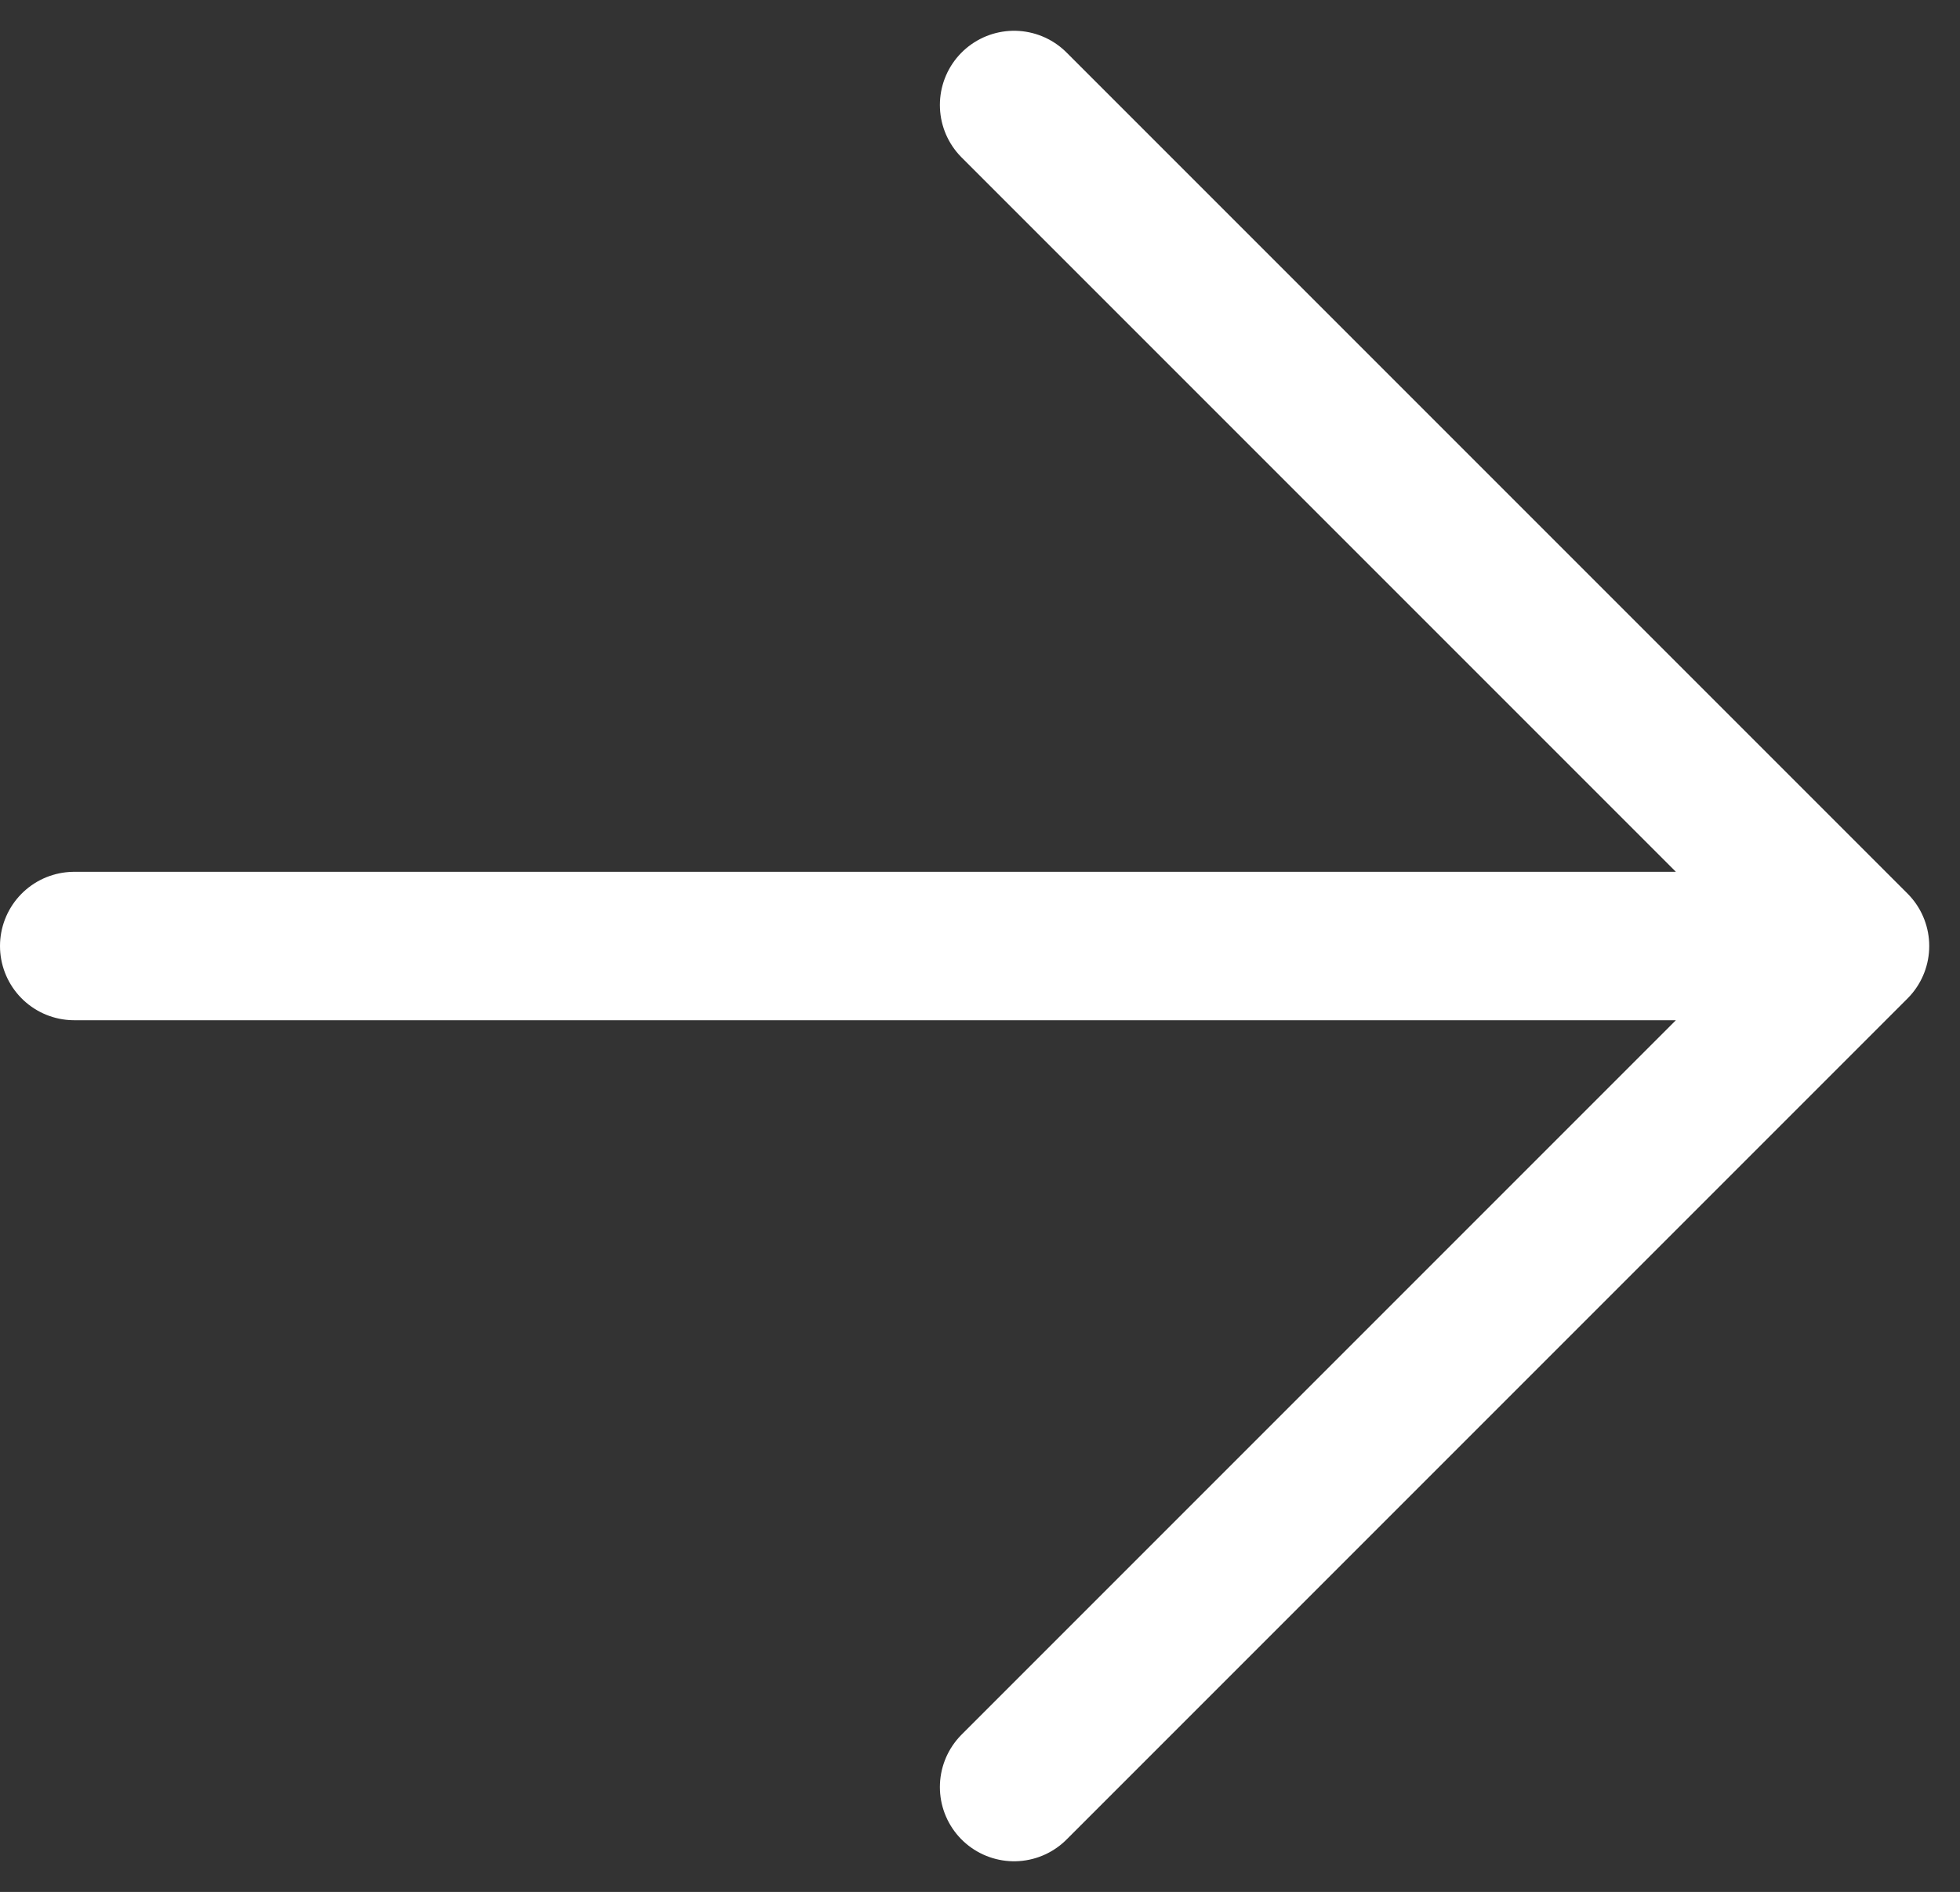 <svg xmlns="http://www.w3.org/2000/svg" width="19.811" height="19.121" viewBox="0 0 19.811 19.121">
  <rect x="0" y="0" width="19.811" height="19.121" fill="#333333" stroke="none"/>
  <path id="Caminho_441" data-name="Caminho 441" d="M3,12H21m0,0L12.5,3.5M21,12l-8.5,8.5" transform="translate(-2.25 -2.439)" fill="none" stroke="#fff" stroke-linecap="round" stroke-linejoin="round" stroke-width="1.5"/>
</svg>
